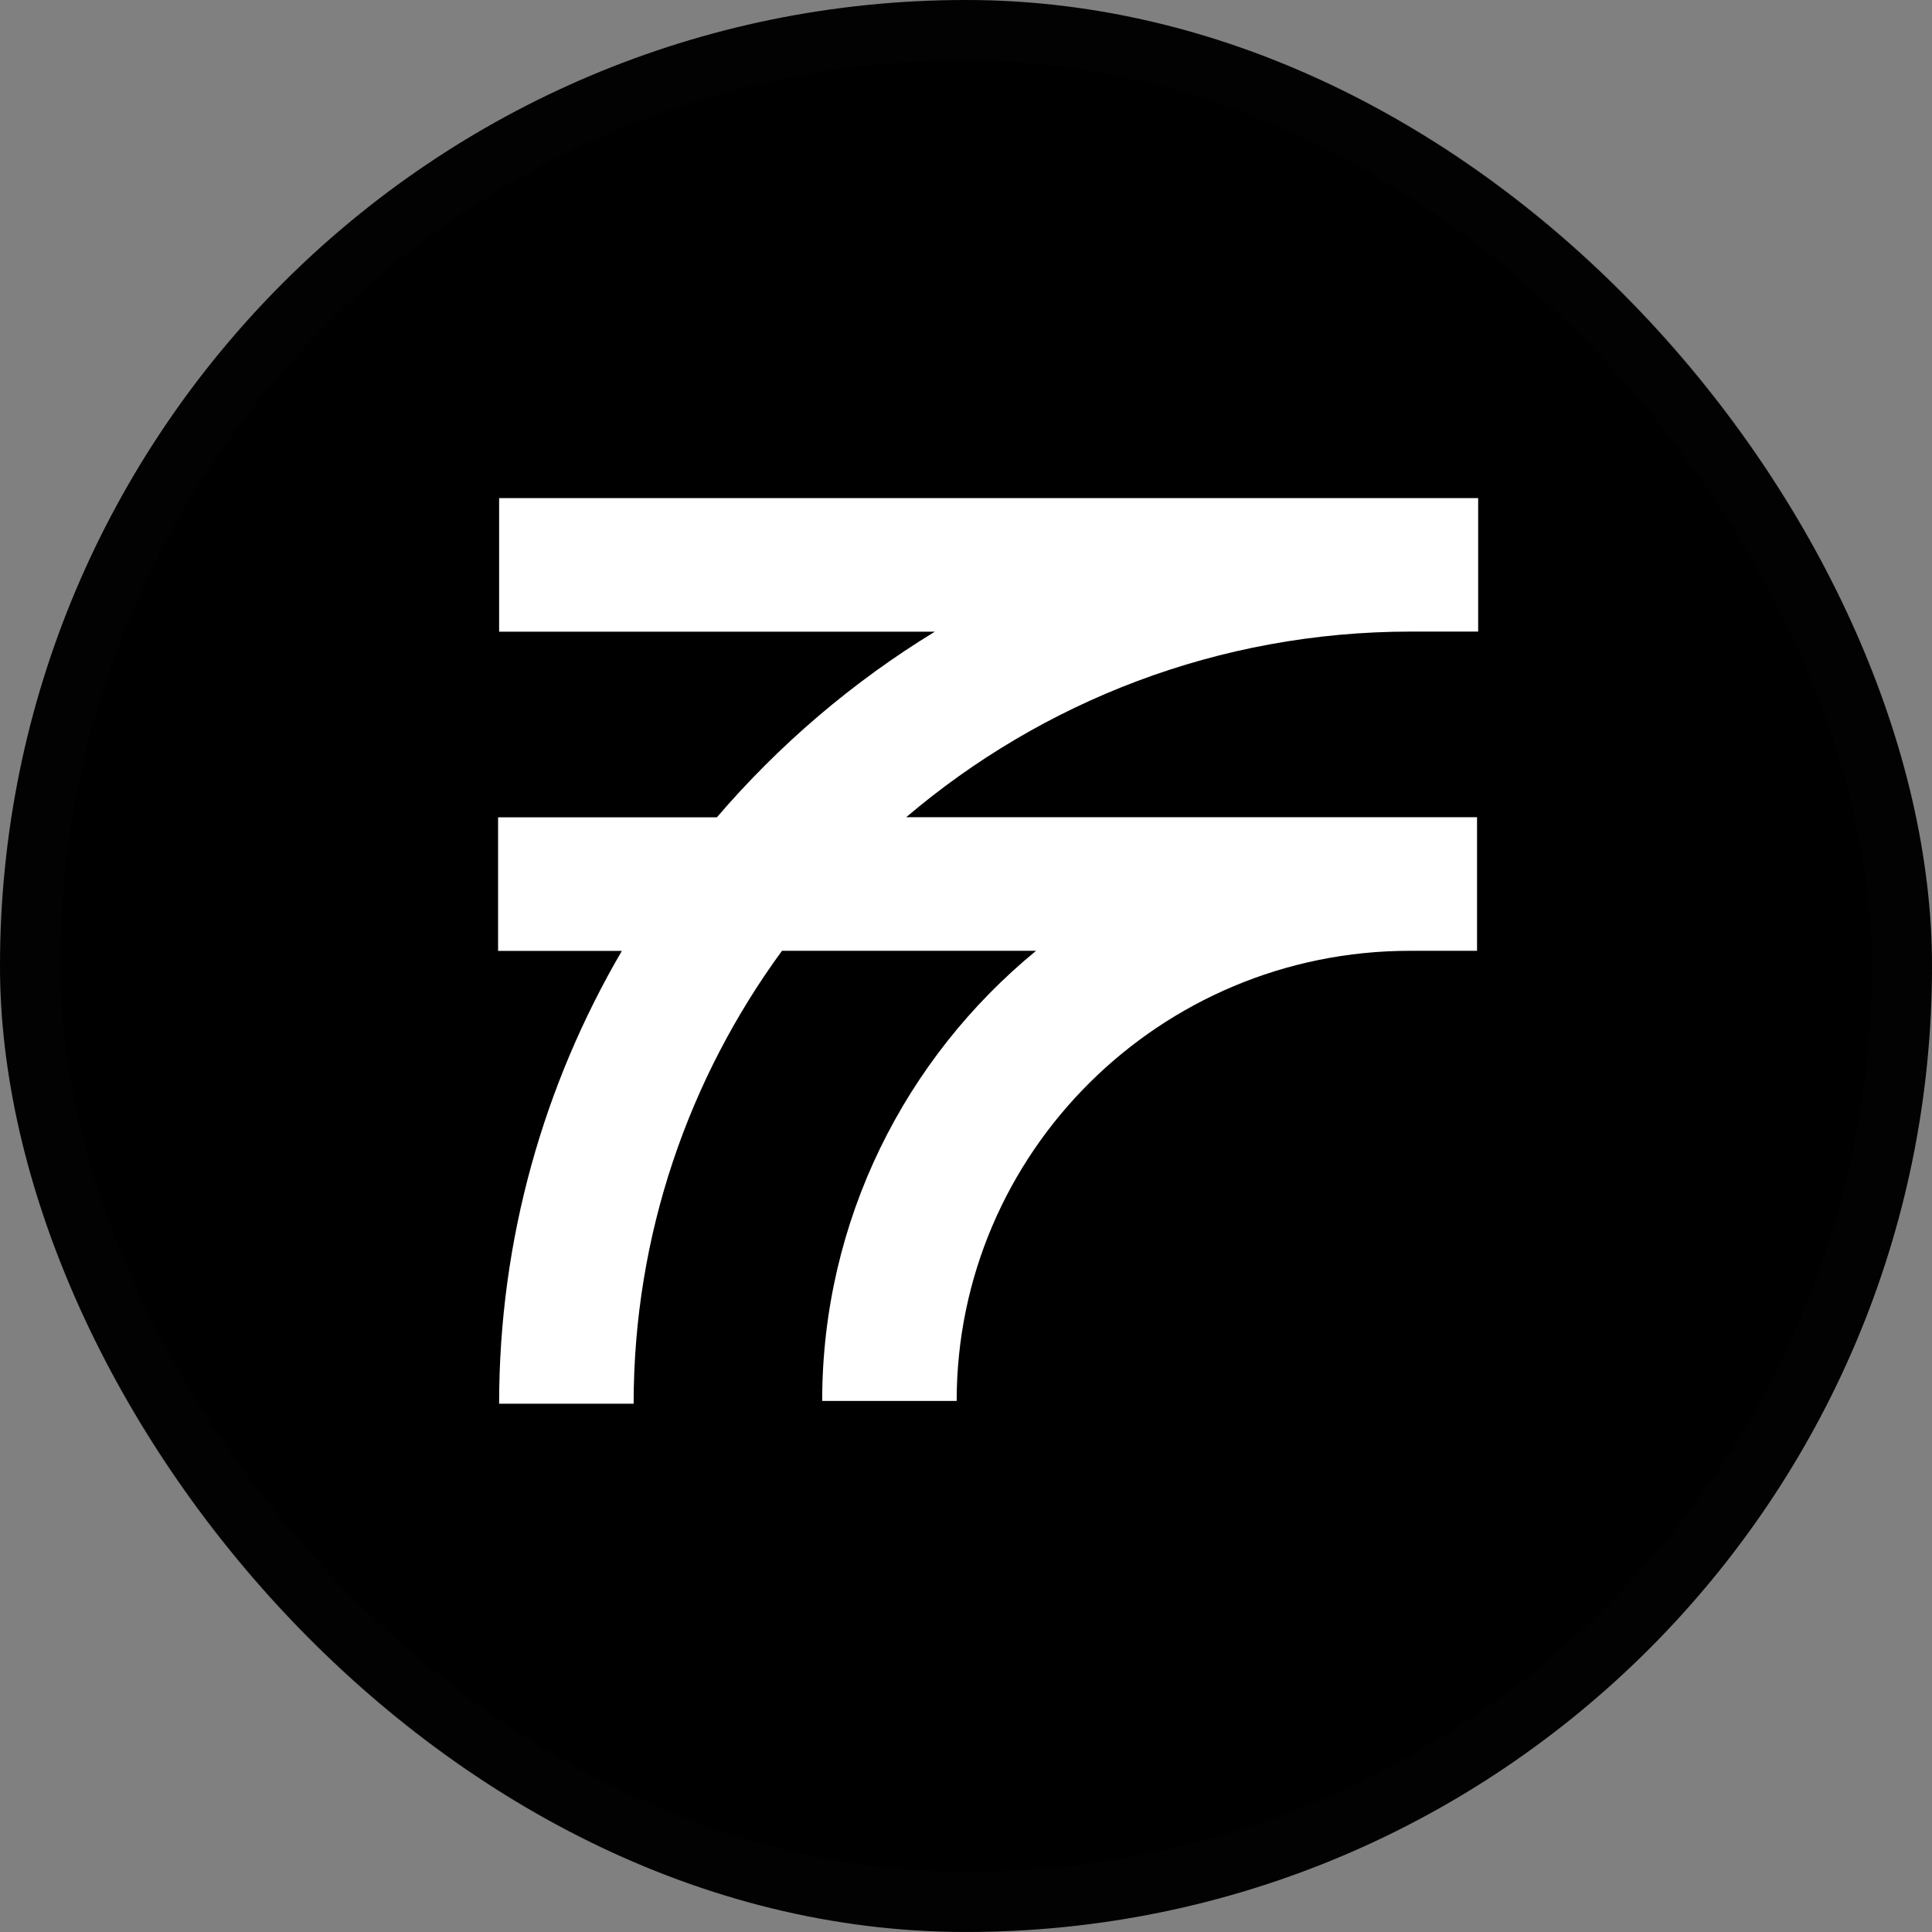 <svg width="64" height="64" viewBox="0 0 64 64" fill="none" xmlns="http://www.w3.org/2000/svg">
<rect x="0" y="0" width="64" height="64" fill="#808080" stroke="none"/>
<g clip-path="url(#clip0_962_9)">
<path fill-rule="evenodd" clip-rule="evenodd" d="M0 32C0 49.673 14.327 63.999 32 63.999C49.673 63.999 64 49.673 64 32C64 14.326 49.673 0 32 0C14.327 0 0 14.326 0 32Z" fill="black"/>
<path d="M48.966 20.926V16.5H16.534V20.926H30.967C28.244 22.587 25.81 24.669 23.748 27.074H16.5V31.5H20.6C18.02 35.916 16.534 41.039 16.534 46.5H20.99C20.99 40.9 22.818 35.715 25.904 31.497H34.321C29.997 35.045 27.236 40.413 27.236 46.407H31.691C31.691 38.185 38.424 31.497 46.701 31.497H48.929V27.071H30.019C34.521 23.244 40.358 20.922 46.736 20.922H48.963L48.966 20.926Z" fill="white"/>
</g>
<rect x="1" y="1" width="62" height="62" rx="31" stroke="#1E1E1F" stroke-opacity="0.08" stroke-width="2"/>
<defs>
<clipPath id="clip0_962_9">
<rect x="0" width="64" height="64" rx="32" fill="white"/>
</clipPath>
</defs>
</svg>
